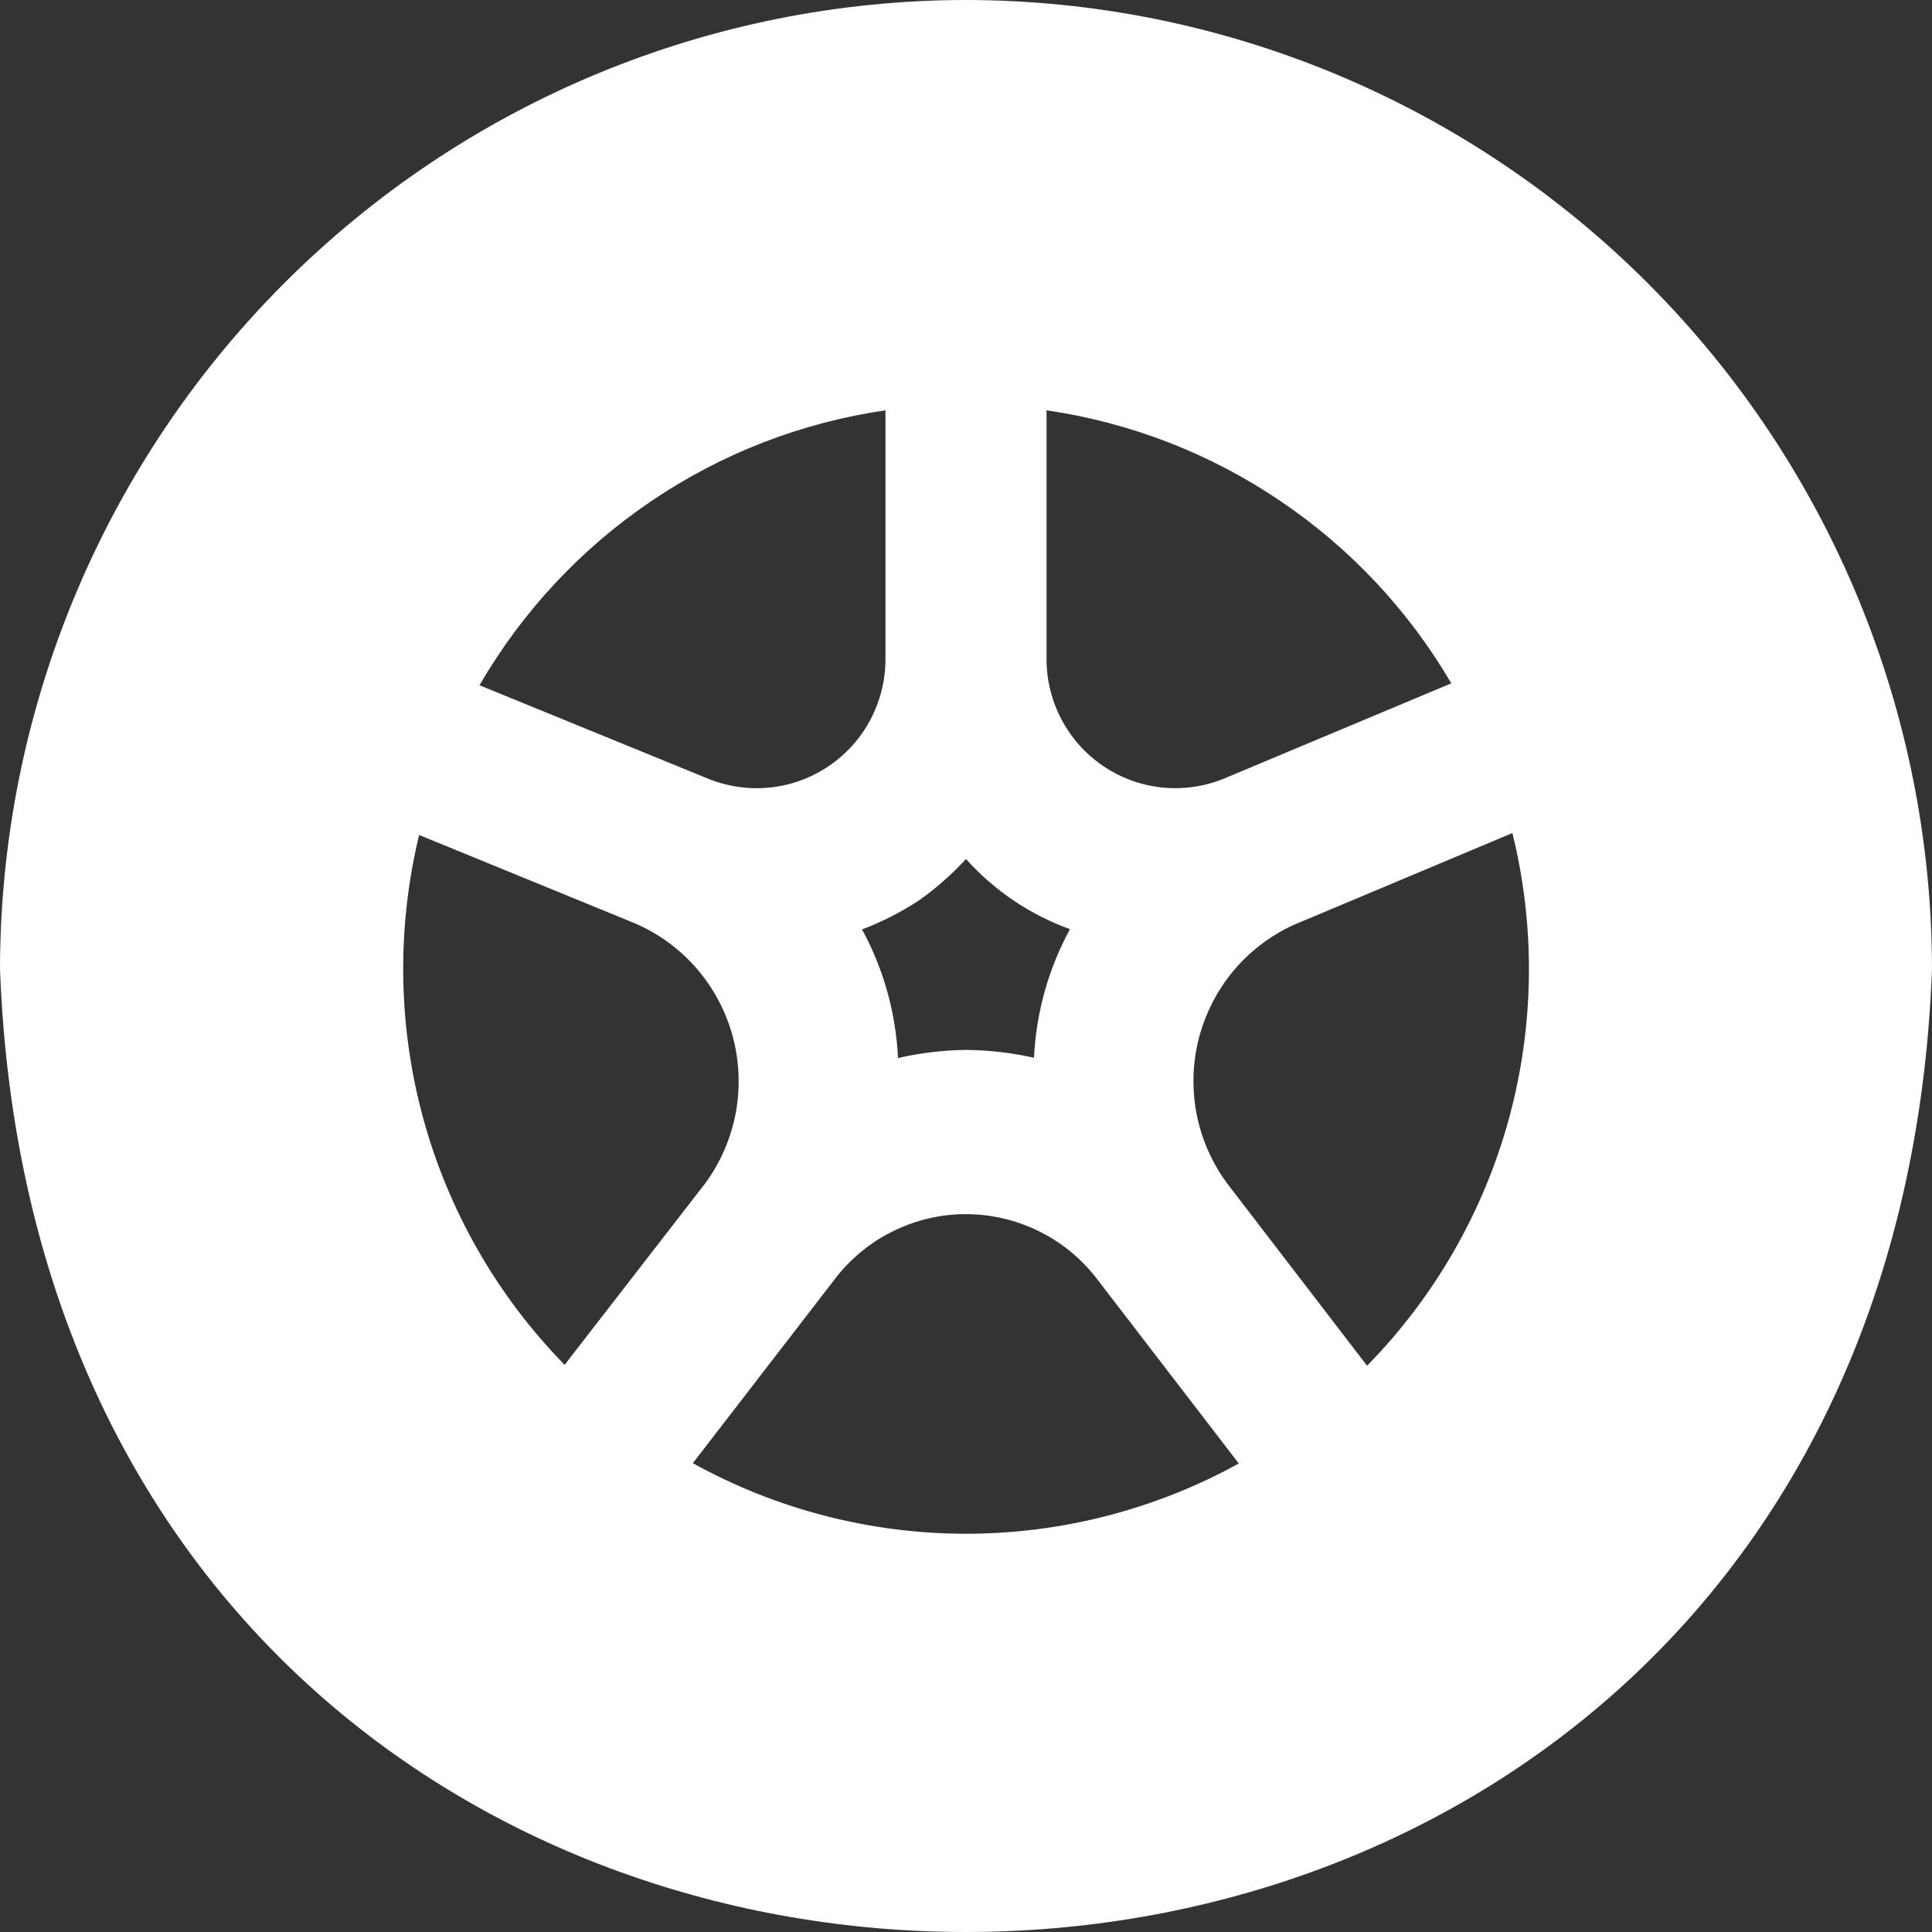 <svg width="16" height="16" viewBox="0 0 16 16" fill="none" xmlns="http://www.w3.org/2000/svg">
<rect x="0" y="0" width="16" height="16" fill="#333333" stroke="none"/>
<path d="M8 0C5.879 0.002 3.845 0.849 2.346 2.353C0.846 3.858 0.002 5.898 0 8.026C0.4 18.66 15.6 18.656 16 8.026C15.998 5.898 15.154 3.858 13.654 2.353C12.155 0.849 10.121 0.002 8 0ZM8 8.695C7.81 8.697 7.622 8.72 7.437 8.762C7.419 8.389 7.318 8.025 7.139 7.697C7.306 7.634 7.464 7.553 7.613 7.455C7.754 7.355 7.883 7.241 8 7.114C8.235 7.376 8.53 7.575 8.861 7.695C8.682 8.023 8.581 8.387 8.563 8.76C8.378 8.718 8.19 8.697 8 8.695ZM12.019 5.659L10.127 6.452C9.965 6.516 9.79 6.54 9.618 6.521C9.445 6.502 9.279 6.441 9.135 6.343C8.991 6.245 8.873 6.114 8.792 5.96C8.71 5.806 8.667 5.634 8.667 5.46V3.398C9.359 3.499 10.019 3.754 10.599 4.146C11.18 4.537 11.665 5.054 12.019 5.659ZM7.333 3.398V5.46C7.333 5.634 7.29 5.805 7.209 5.959C7.128 6.113 7.01 6.244 6.867 6.342C6.723 6.44 6.558 6.502 6.385 6.521C6.213 6.54 6.038 6.517 5.877 6.454L3.971 5.675C4.324 5.066 4.81 4.545 5.392 4.151C5.975 3.756 6.638 3.499 7.333 3.398ZM3.471 6.915L5.225 7.633C5.426 7.713 5.606 7.839 5.752 8.001C5.897 8.162 6.003 8.355 6.063 8.564C6.122 8.773 6.133 8.993 6.095 9.207C6.056 9.422 5.969 9.624 5.841 9.799L4.676 11.303C4.12 10.735 3.717 10.034 3.506 9.266C3.296 8.498 3.284 7.689 3.471 6.915ZM5.738 12.117L6.933 10.568C7.062 10.407 7.225 10.277 7.411 10.189C7.596 10.1 7.799 10.054 8.004 10.055C8.21 10.056 8.412 10.103 8.597 10.193C8.782 10.283 8.944 10.413 9.072 10.575L10.259 12.12C9.566 12.502 8.788 12.702 7.997 12.702C7.207 12.701 6.429 12.5 5.737 12.117H5.738ZM11.322 11.311L10.167 9.806C10.036 9.631 9.947 9.427 9.907 9.212C9.868 8.996 9.878 8.774 9.938 8.563C9.999 8.352 10.106 8.158 10.253 7.996C10.401 7.834 10.583 7.708 10.787 7.629L12.525 6.899C12.717 7.676 12.707 8.49 12.497 9.262C12.286 10.035 11.881 10.74 11.321 11.311H11.322Z" fill="white"/>
</svg>
